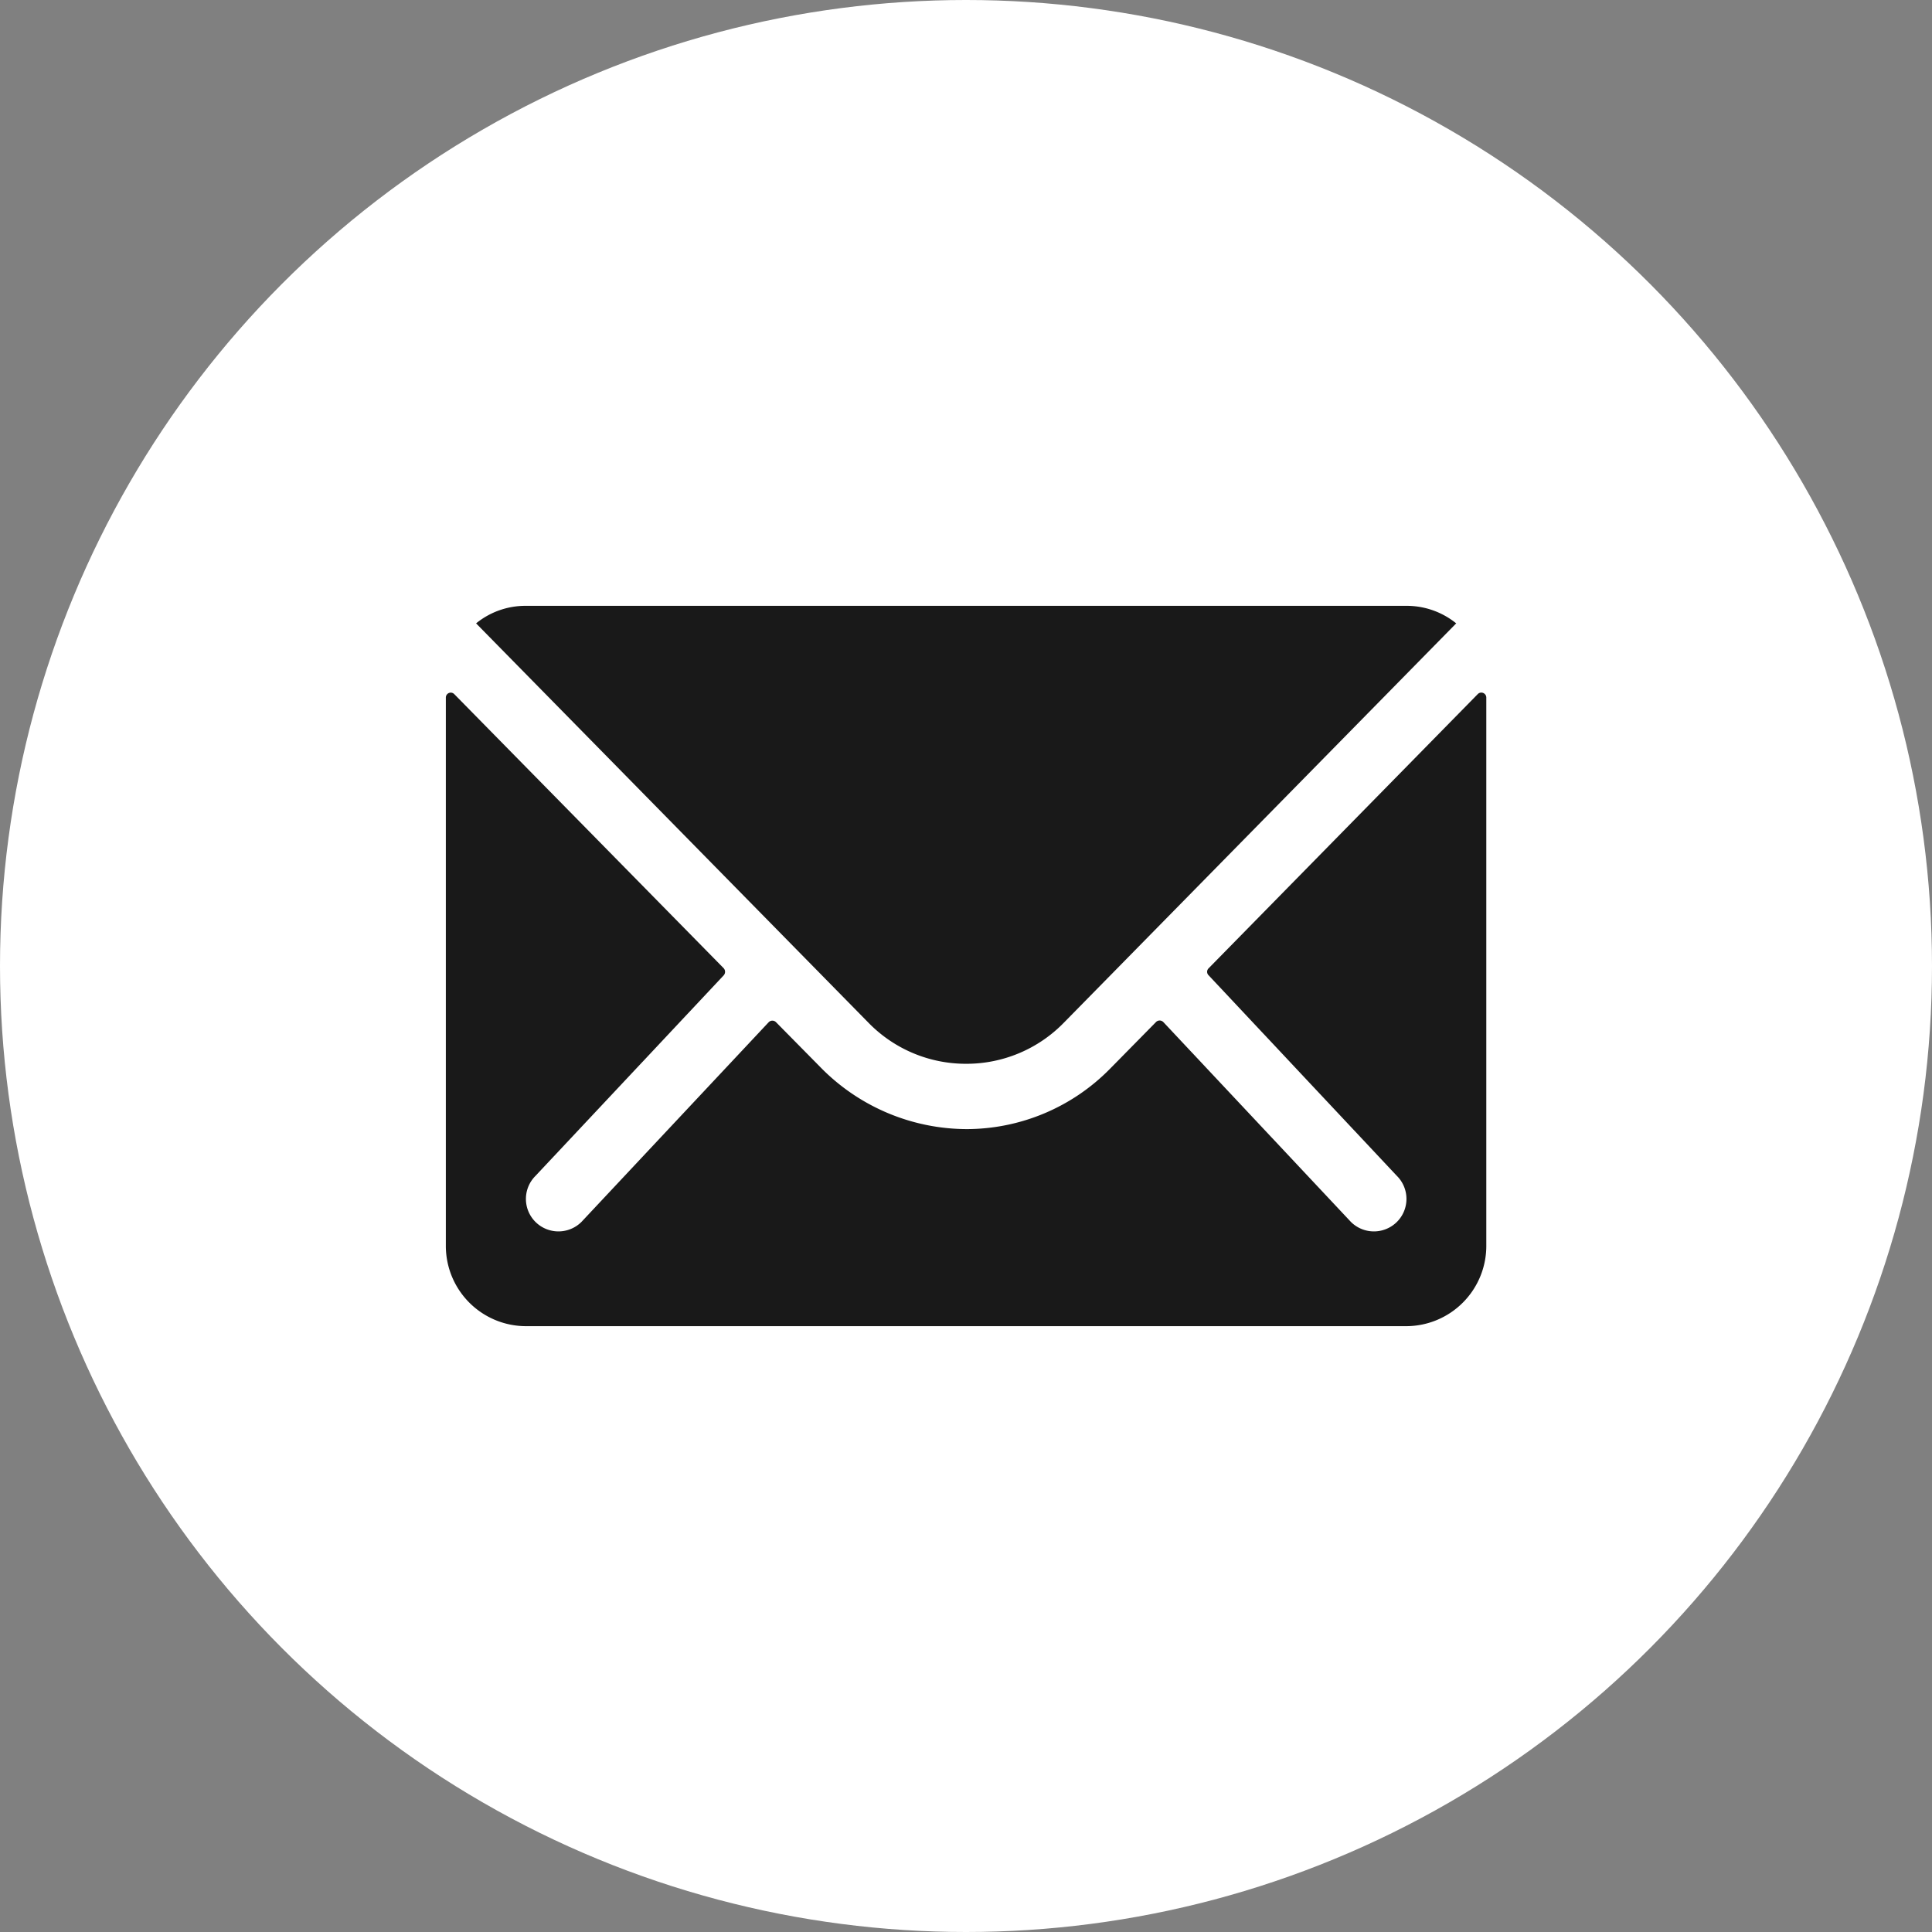 <svg xmlns="http://www.w3.org/2000/svg" width="26" height="26" viewBox="0 0 26 26"><rect x="0" y="0" width="26" height="26" fill="#808080" stroke="none"/><g transform="translate(-278 -36)"><circle cx="13" cy="13" r="13" transform="translate(278 36)" fill="#fff"/><g transform="translate(280.625 36.279)"><path d="M17.261,10.334,13.64,14.023a.065.065,0,0,0,0,.094l2.534,2.7a.437.437,0,0,1,0,.619.439.439,0,0,1-.619,0l-2.524-2.689a.069.069,0,0,0-.1,0l-.616.626a2.71,2.71,0,0,1-1.932.814,2.764,2.764,0,0,1-1.972-.838l-.592-.6a.069.069,0,0,0-.1,0L5.2,17.436a.439.439,0,0,1-.619,0,.437.437,0,0,1,0-.619l2.534-2.7a.072.072,0,0,0,0-.094L3.489,10.334a.066.066,0,0,0-.114.047v7.381a1.08,1.08,0,0,0,1.077,1.077H16.3a1.08,1.08,0,0,0,1.077-1.077V10.382A.067.067,0,0,0,17.261,10.334Z" transform="translate(0 -1.271)" fill="#191919"/><path d="M10.819,14.037a1.83,1.83,0,0,0,1.316-.552l5.281-5.375a1.058,1.058,0,0,0-.666-.236H4.892a1.051,1.051,0,0,0-.666.236l5.281,5.375A1.83,1.83,0,0,0,10.819,14.037Z" transform="translate(-0.444)" fill="#191919"/></g></g></svg>